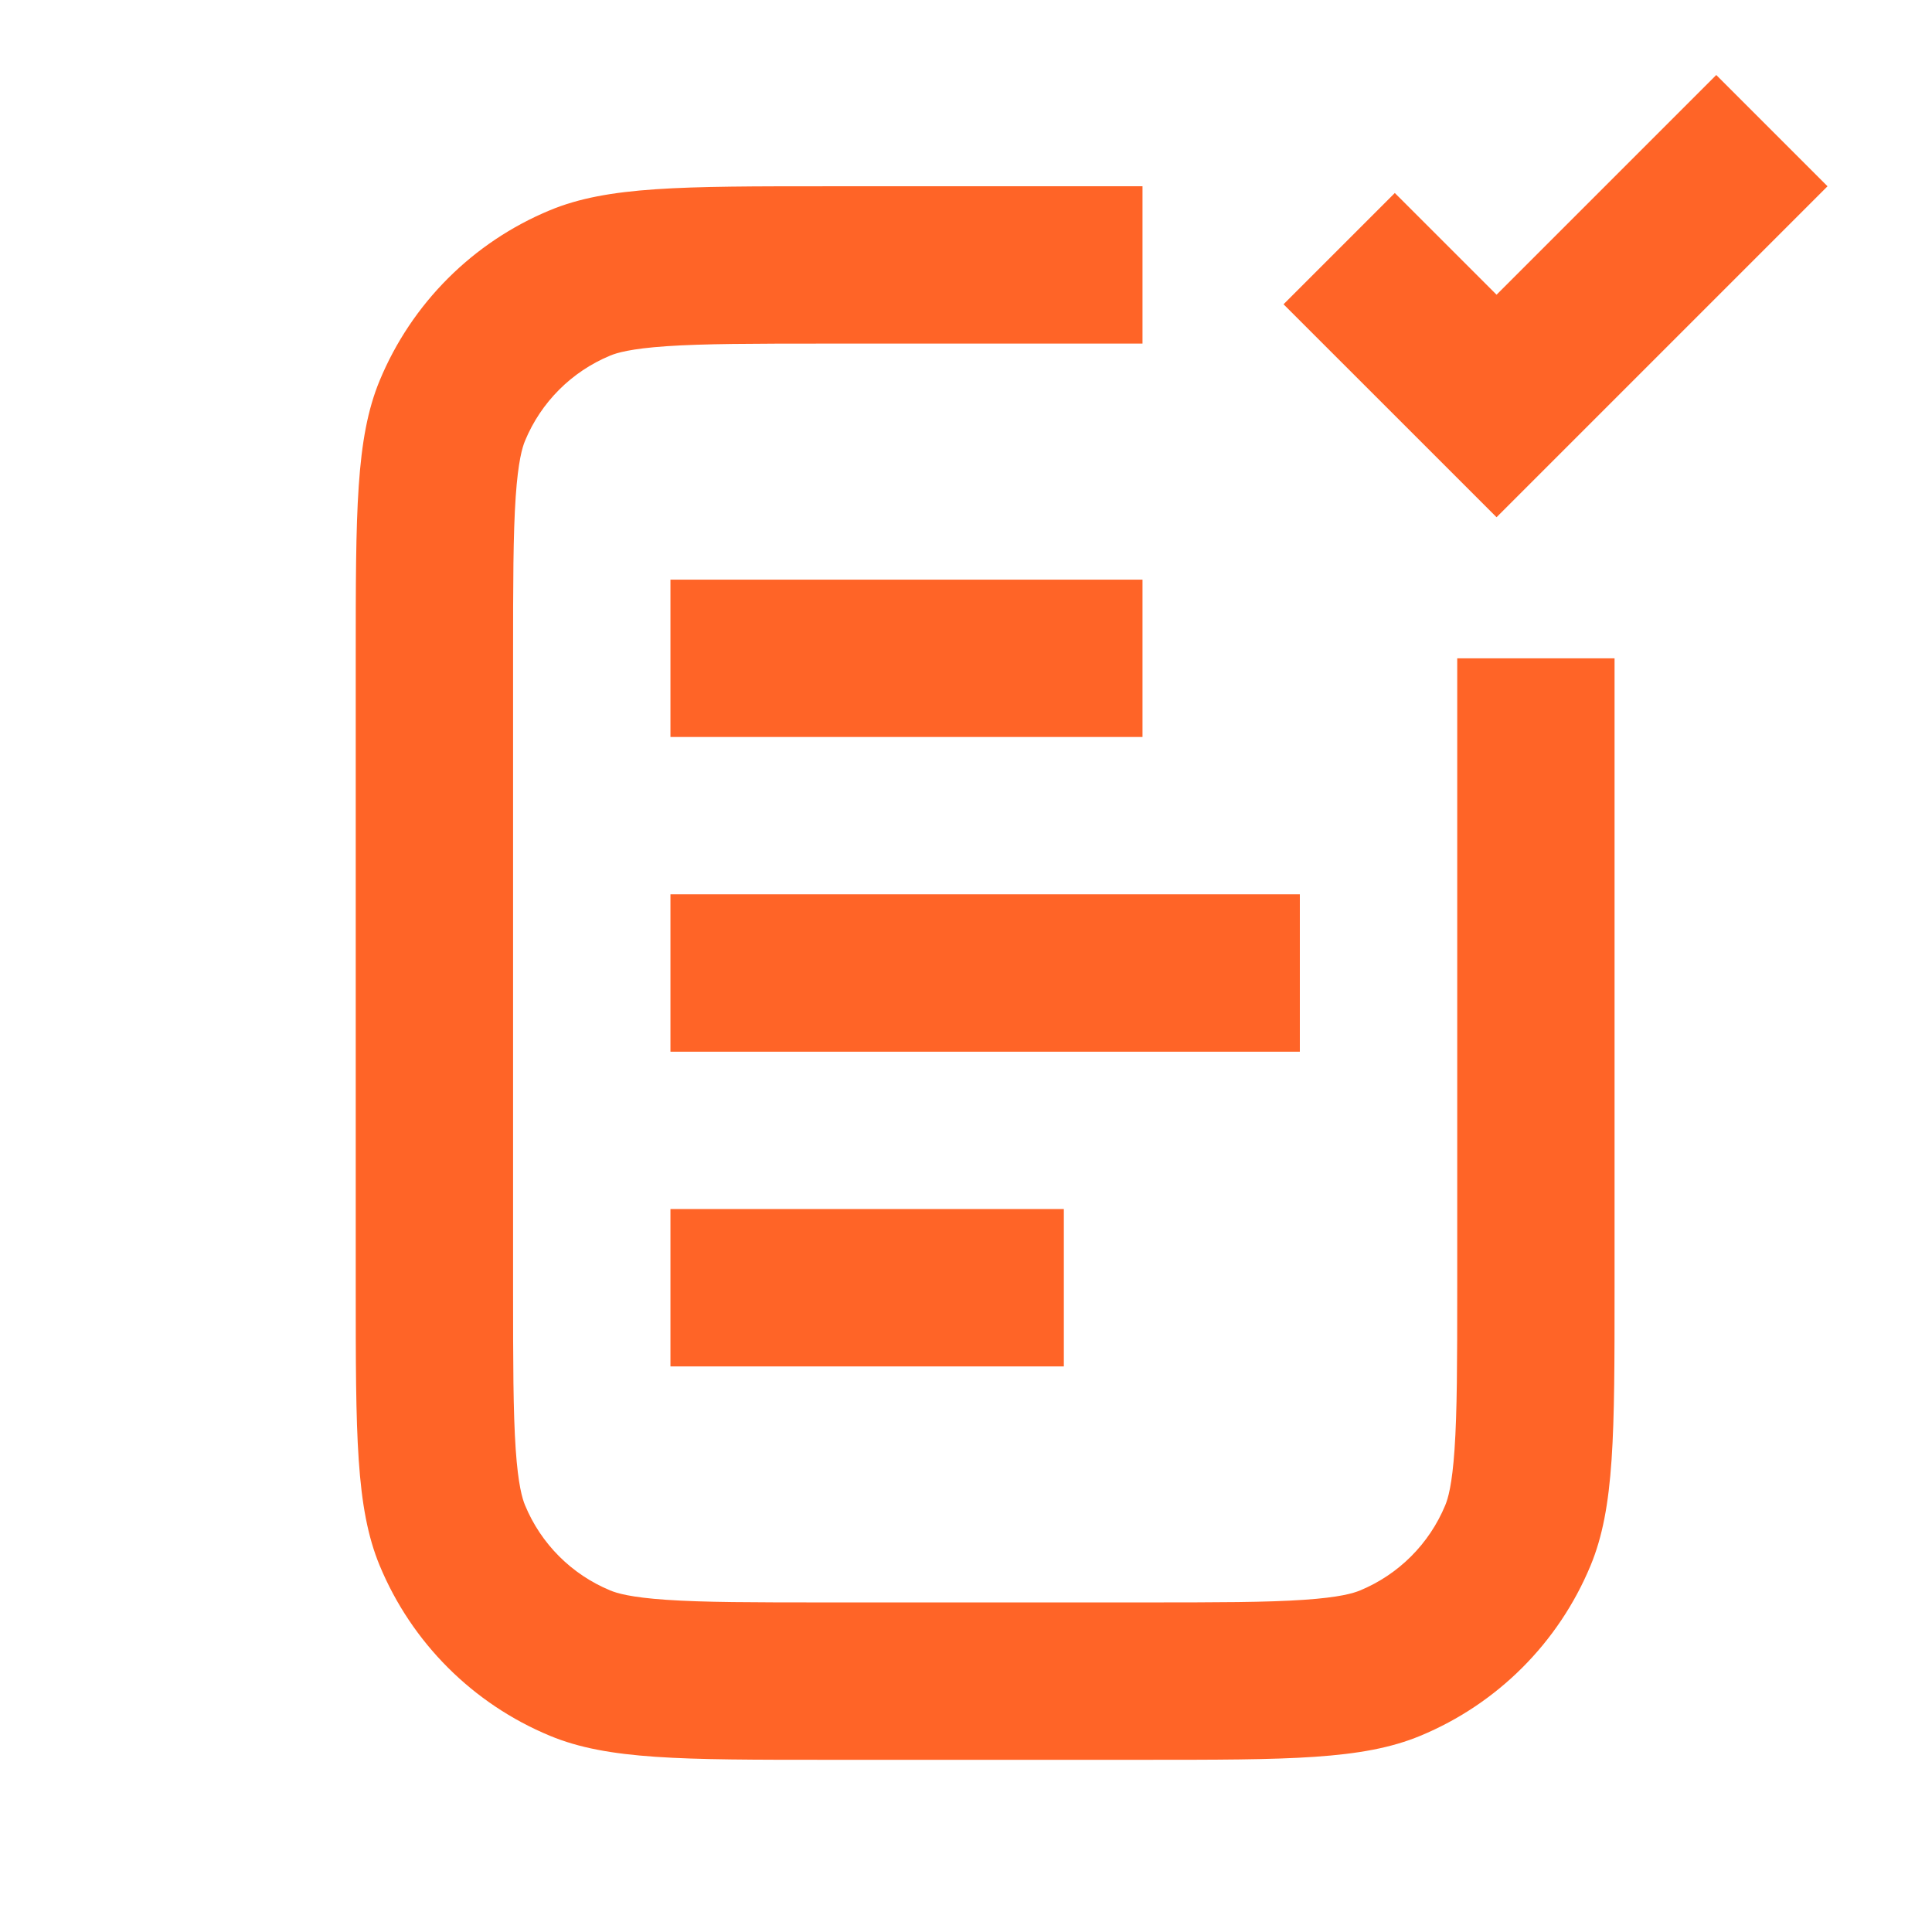 <svg width="39" height="39" viewBox="0 0 39 39" fill="none" xmlns="http://www.w3.org/2000/svg">
<path d="M23.063 6.936H16.71C15.187 6.936 14.203 6.938 13.45 6.989C12.726 7.039 12.45 7.123 12.318 7.178C11.54 7.5 10.921 8.119 10.599 8.897C10.544 9.029 10.46 9.305 10.41 10.029C10.359 10.782 10.357 11.765 10.357 13.289V25.994C10.357 27.518 10.359 28.501 10.41 29.254C10.46 29.978 10.544 30.254 10.599 30.386C10.921 31.165 11.54 31.783 12.318 32.105C12.45 32.16 12.726 32.245 13.45 32.294C14.203 32.346 15.187 32.347 16.71 32.347H23.063C24.586 32.347 25.57 32.346 26.323 32.294C27.047 32.245 27.323 32.16 27.455 32.105C28.233 31.783 28.851 31.165 29.174 30.386C29.229 30.254 29.313 29.978 29.362 29.254C29.414 28.501 29.416 27.518 29.416 25.994V13.289H32.592V25.994C32.592 28.954 32.592 30.434 32.108 31.602C31.463 33.158 30.227 34.395 28.67 35.04C27.503 35.524 26.023 35.524 23.063 35.524H16.71C13.75 35.524 12.27 35.524 11.103 35.04C9.546 34.395 8.309 33.158 7.664 31.602C7.181 30.434 7.181 28.954 7.181 25.994V13.289C7.181 10.329 7.181 8.849 7.664 7.682C8.309 6.125 9.546 4.888 11.103 4.243C12.27 3.76 13.75 3.76 16.71 3.76H23.063V6.936Z" fill="#FF6427"/>
<path d="M21.475 24.406H13.534V27.583H21.475V24.406Z" fill="#FF6427"/>
<path d="M13.534 18.053H26.239V21.23H13.534V18.053Z" fill="#FF6427"/>
<path d="M23.063 11.701H13.534V14.877H23.063V11.701Z" fill="#FF6427"/>
<path d="M30.21 10.441L36.891 3.76L34.645 1.514L30.21 5.949L28.156 3.896L25.91 6.142L30.21 10.441Z" fill="#FF6427"/>
</svg>
